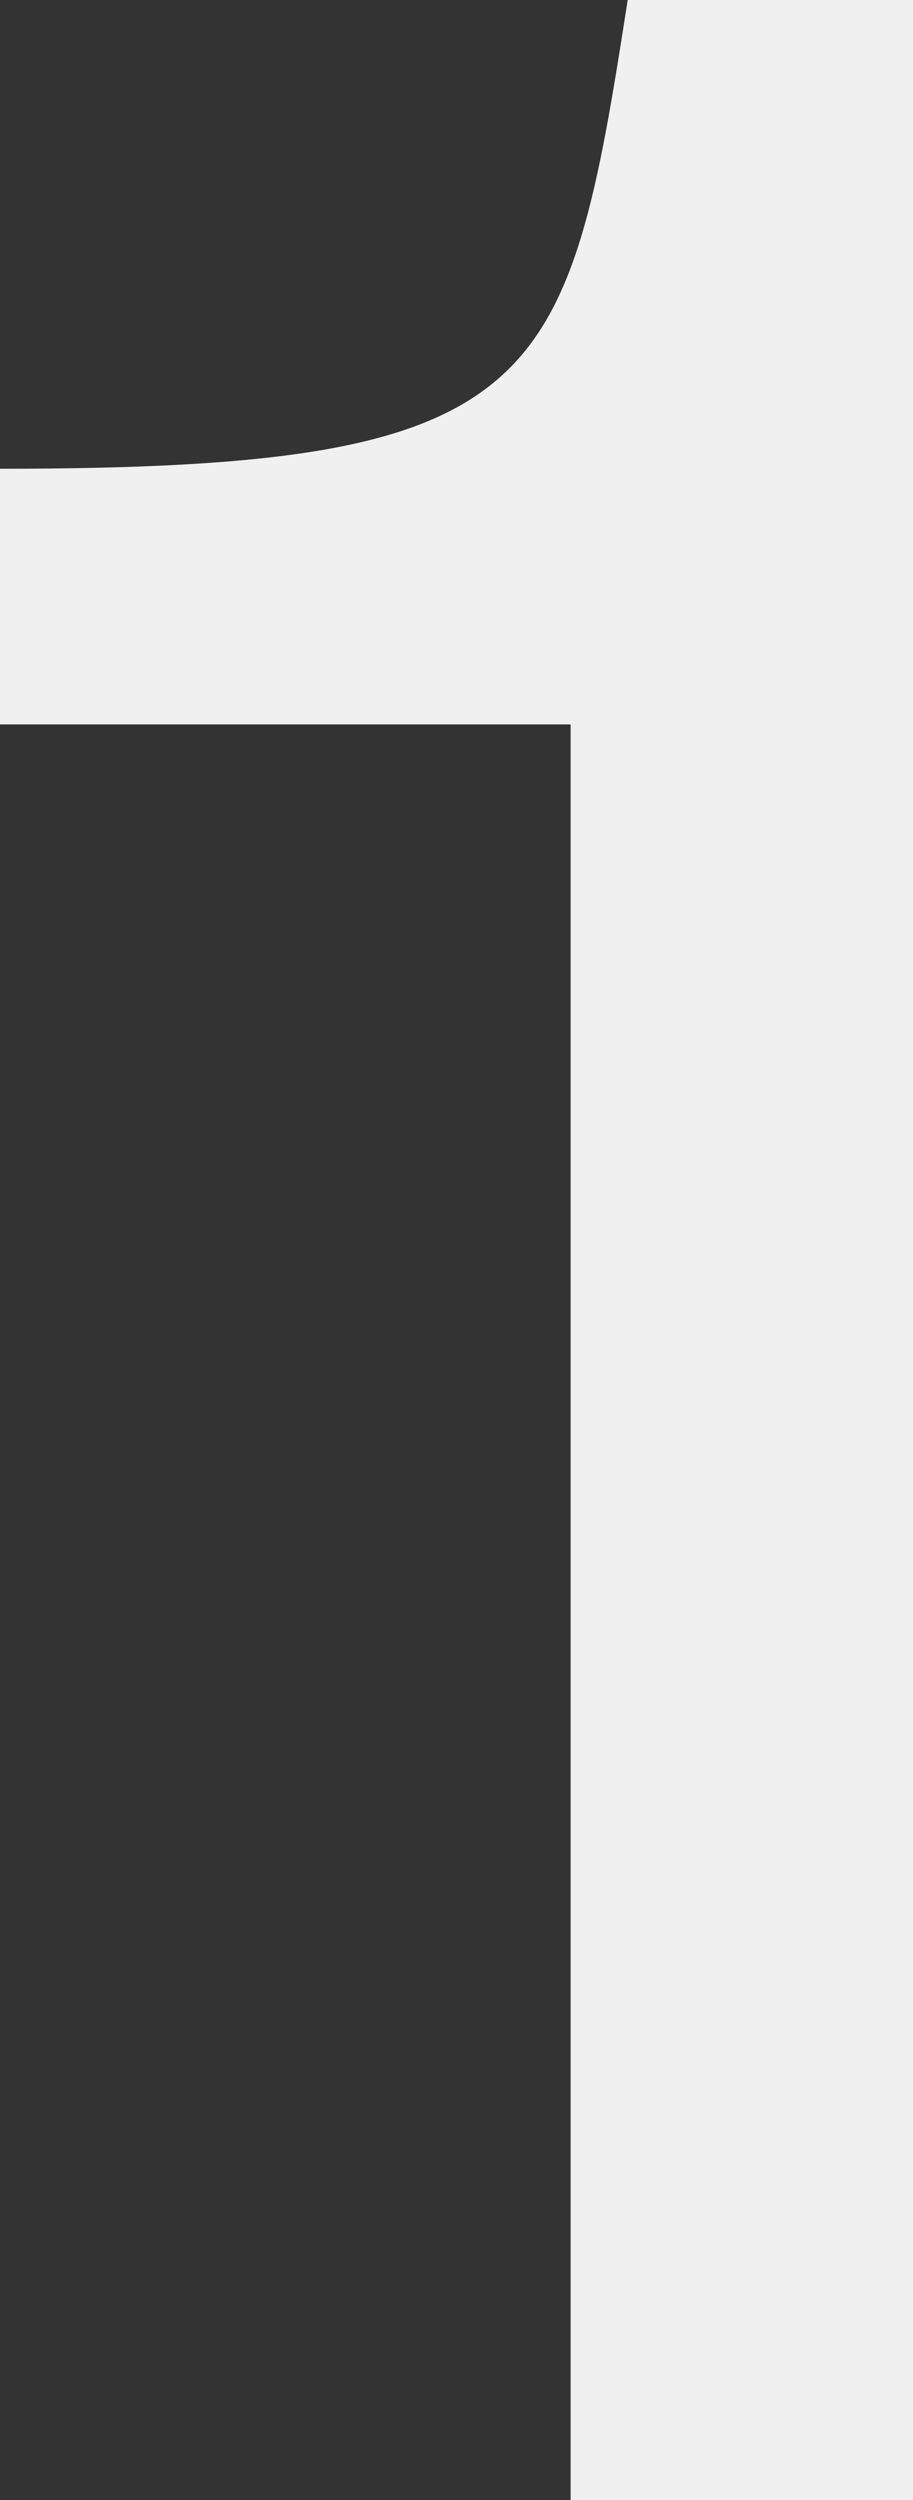 <svg width="38" height="104" viewBox="0 0 38 104" fill="none" xmlns="http://www.w3.org/2000/svg">
<rect x="0" y="0" width="38" height="104" fill="#333333" stroke="none"/>
<path d="M26.125 0H38V104H23.75V30.136H0V19.5C22.711 19.5 23.602 16.25 26.125 0Z" fill="#F0F0F0"/>
</svg>

